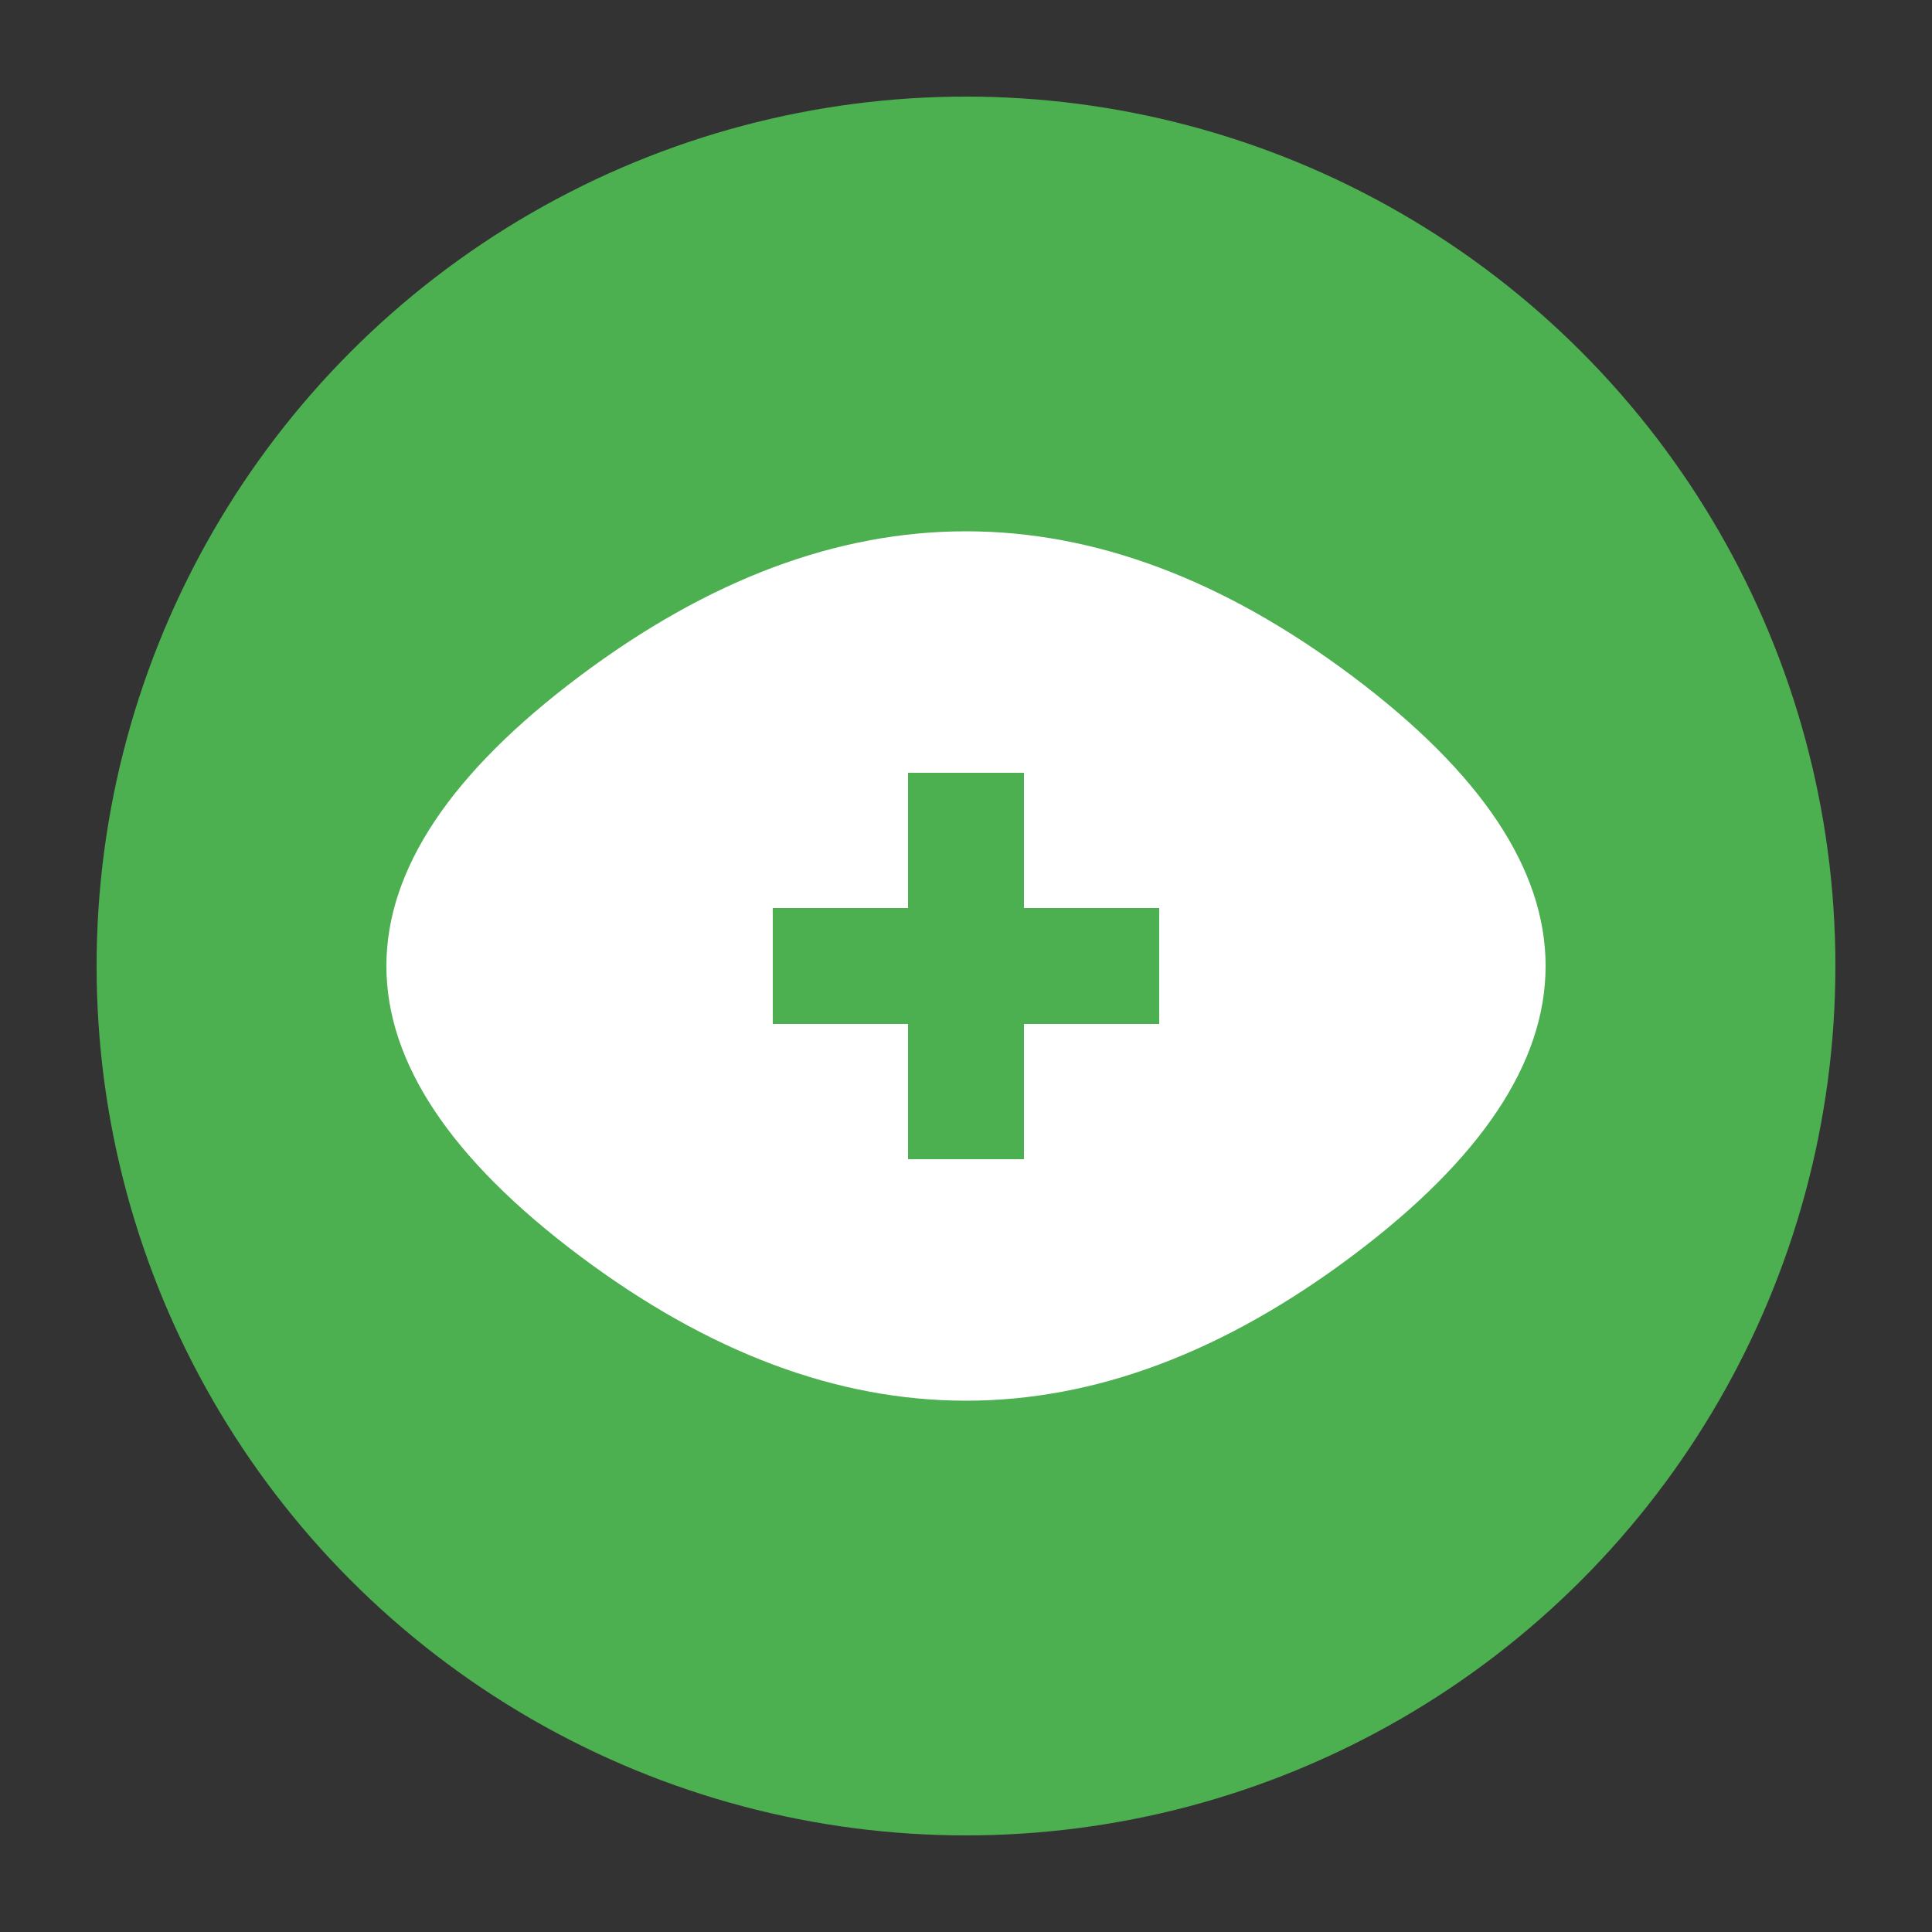 <svg xmlns="http://www.w3.org/2000/svg" viewBox="0 0 100 100">
  <rect x="0" y="0" width="100" height="100" fill="#333333" stroke="none"/>
  <circle cx="50" cy="50" r="45" fill="#4CAF50" />
  <path d="M30,35 Q50,20 70,35 T70,65 Q50,80 30,65 T30,35" fill="#FFFFFF" />
  <path d="M40,50 L60,50 M50,40 L50,60" stroke="#4CAF50" stroke-width="6" />
</svg>
